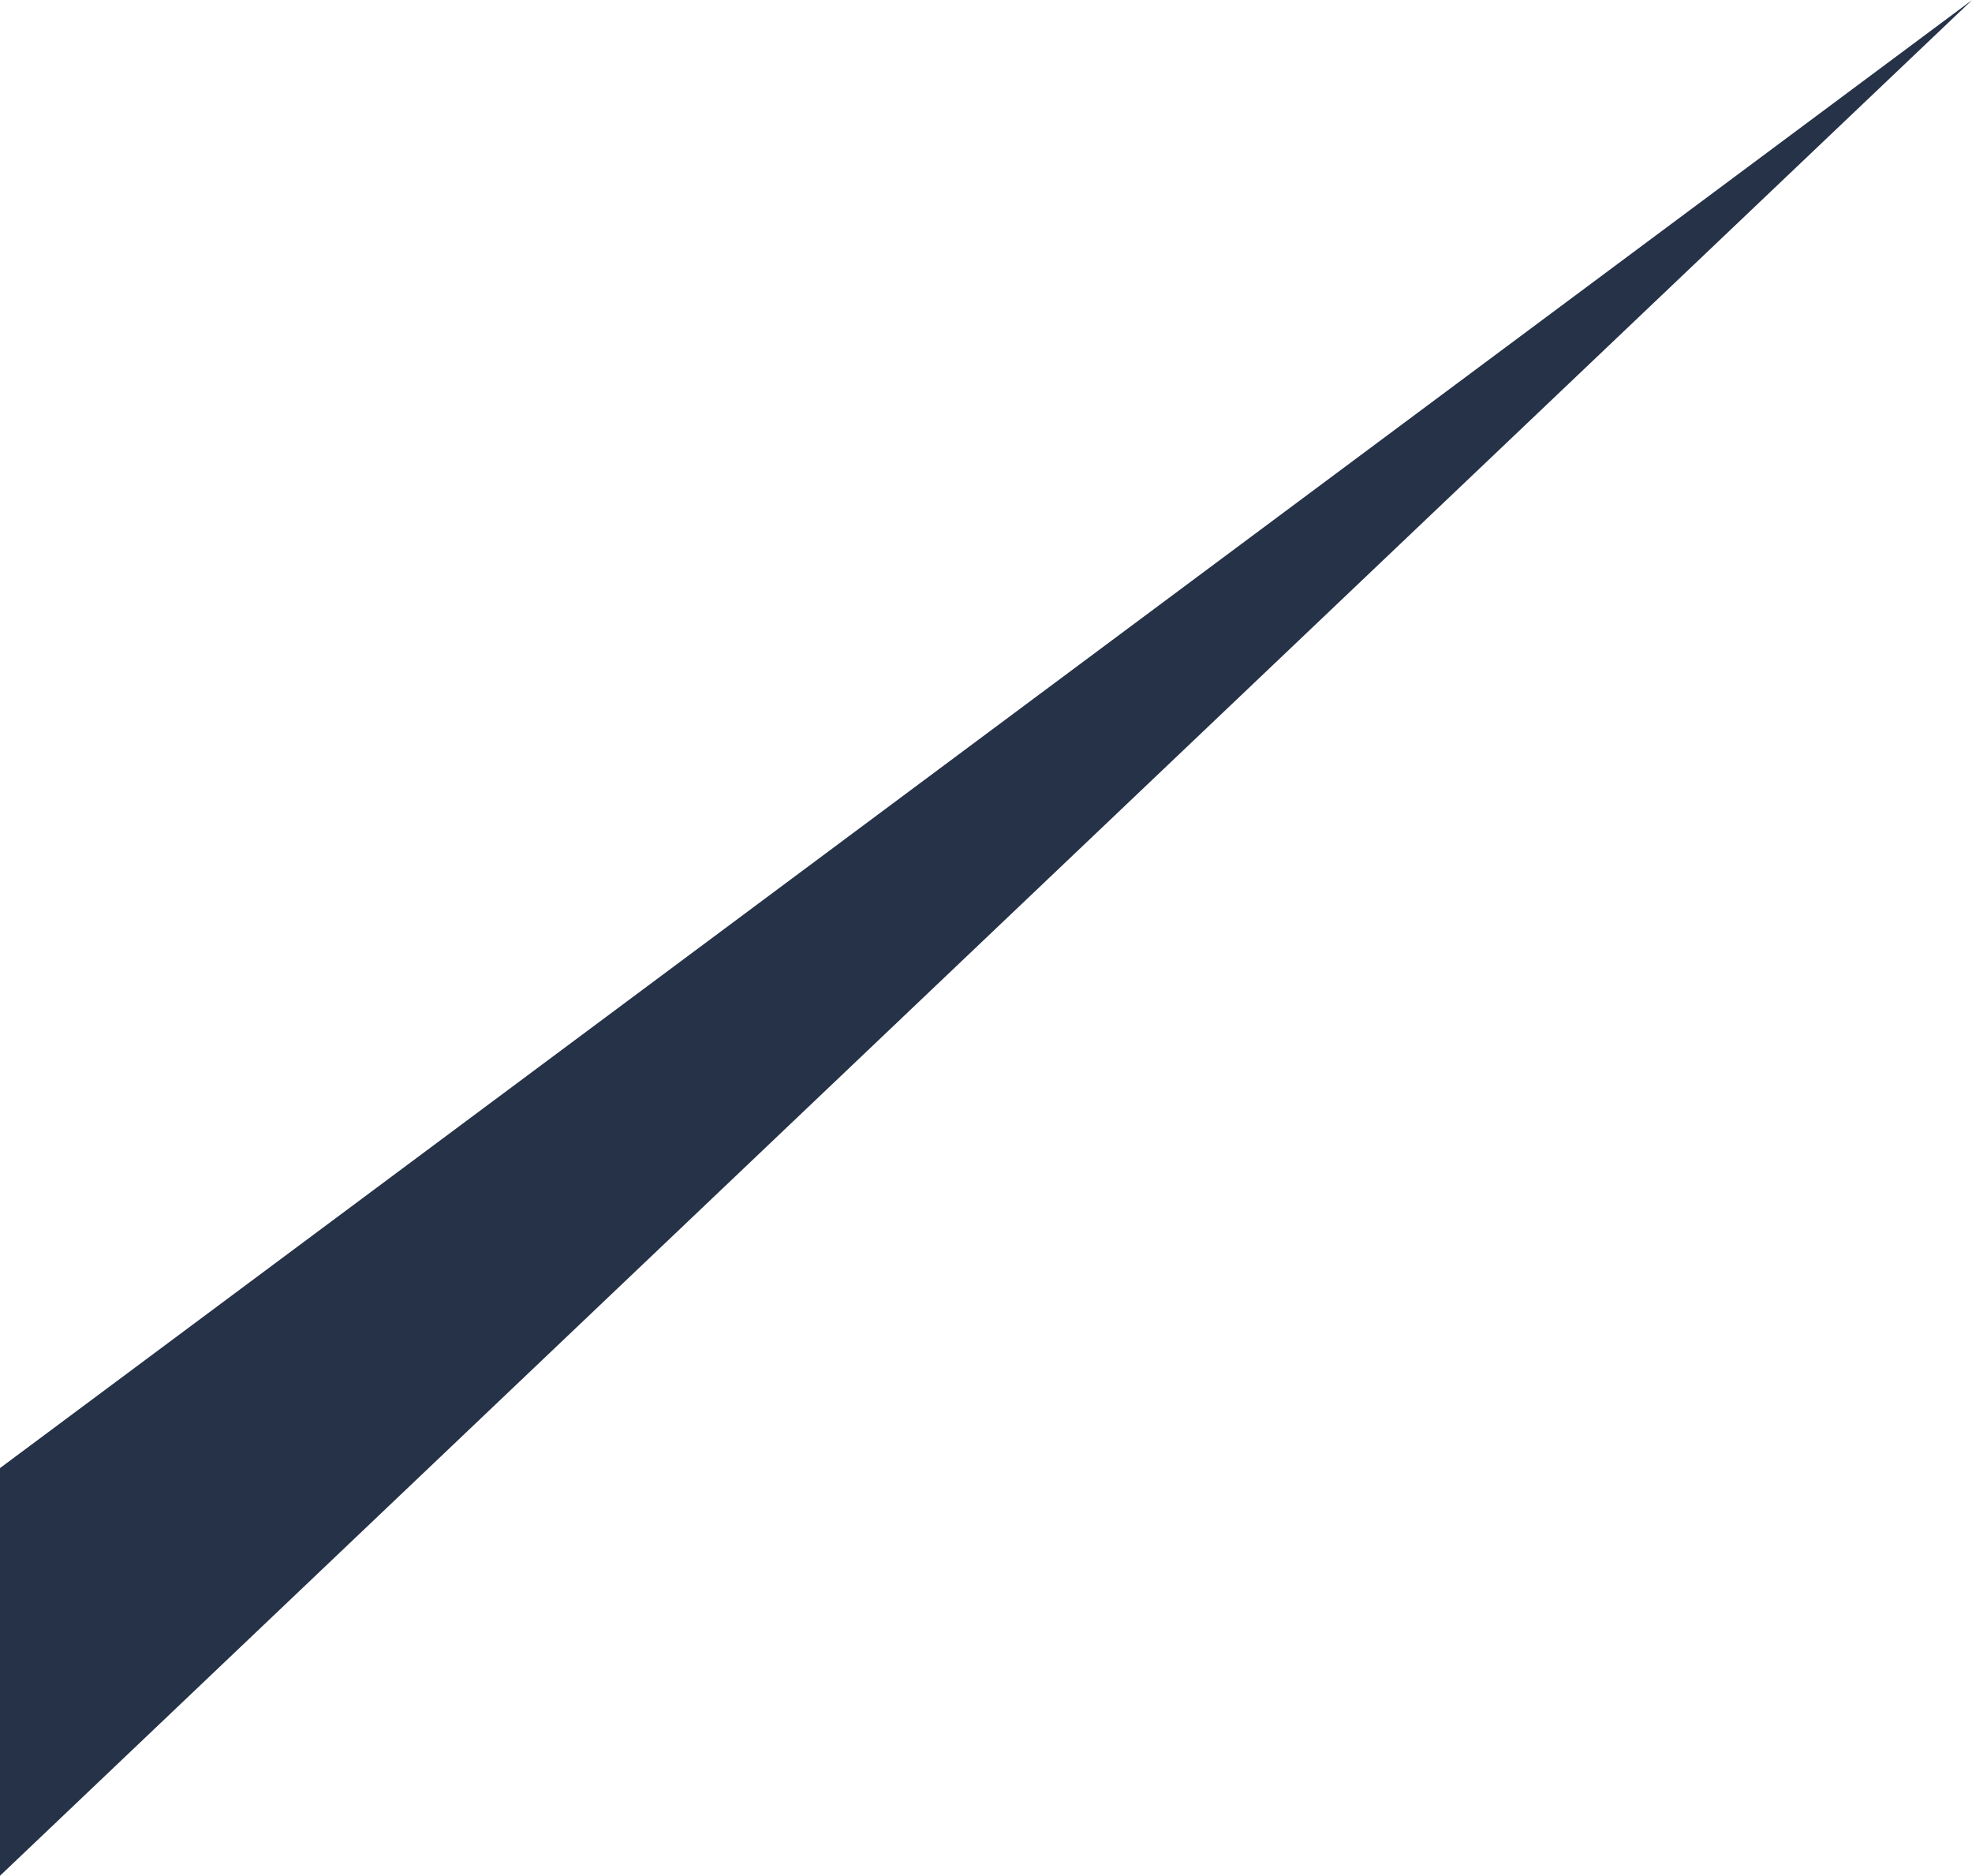 <svg id="Component_162_1" data-name="Component 162 – 1" xmlns="http://www.w3.org/2000/svg" width="60.096" height="57.156" viewBox="0 0 60.096 57.156">
  <defs>
    <style>
      .cls-1 {
        fill: #253248;
      }
    </style>
  </defs>
  <path id="Path_1404" data-name="Path 1404" class="cls-1" d="M249.78,435.224l60.1-44.734-60.1,57.156Z" transform="translate(-249.78 -390.49)"/>
</svg>
